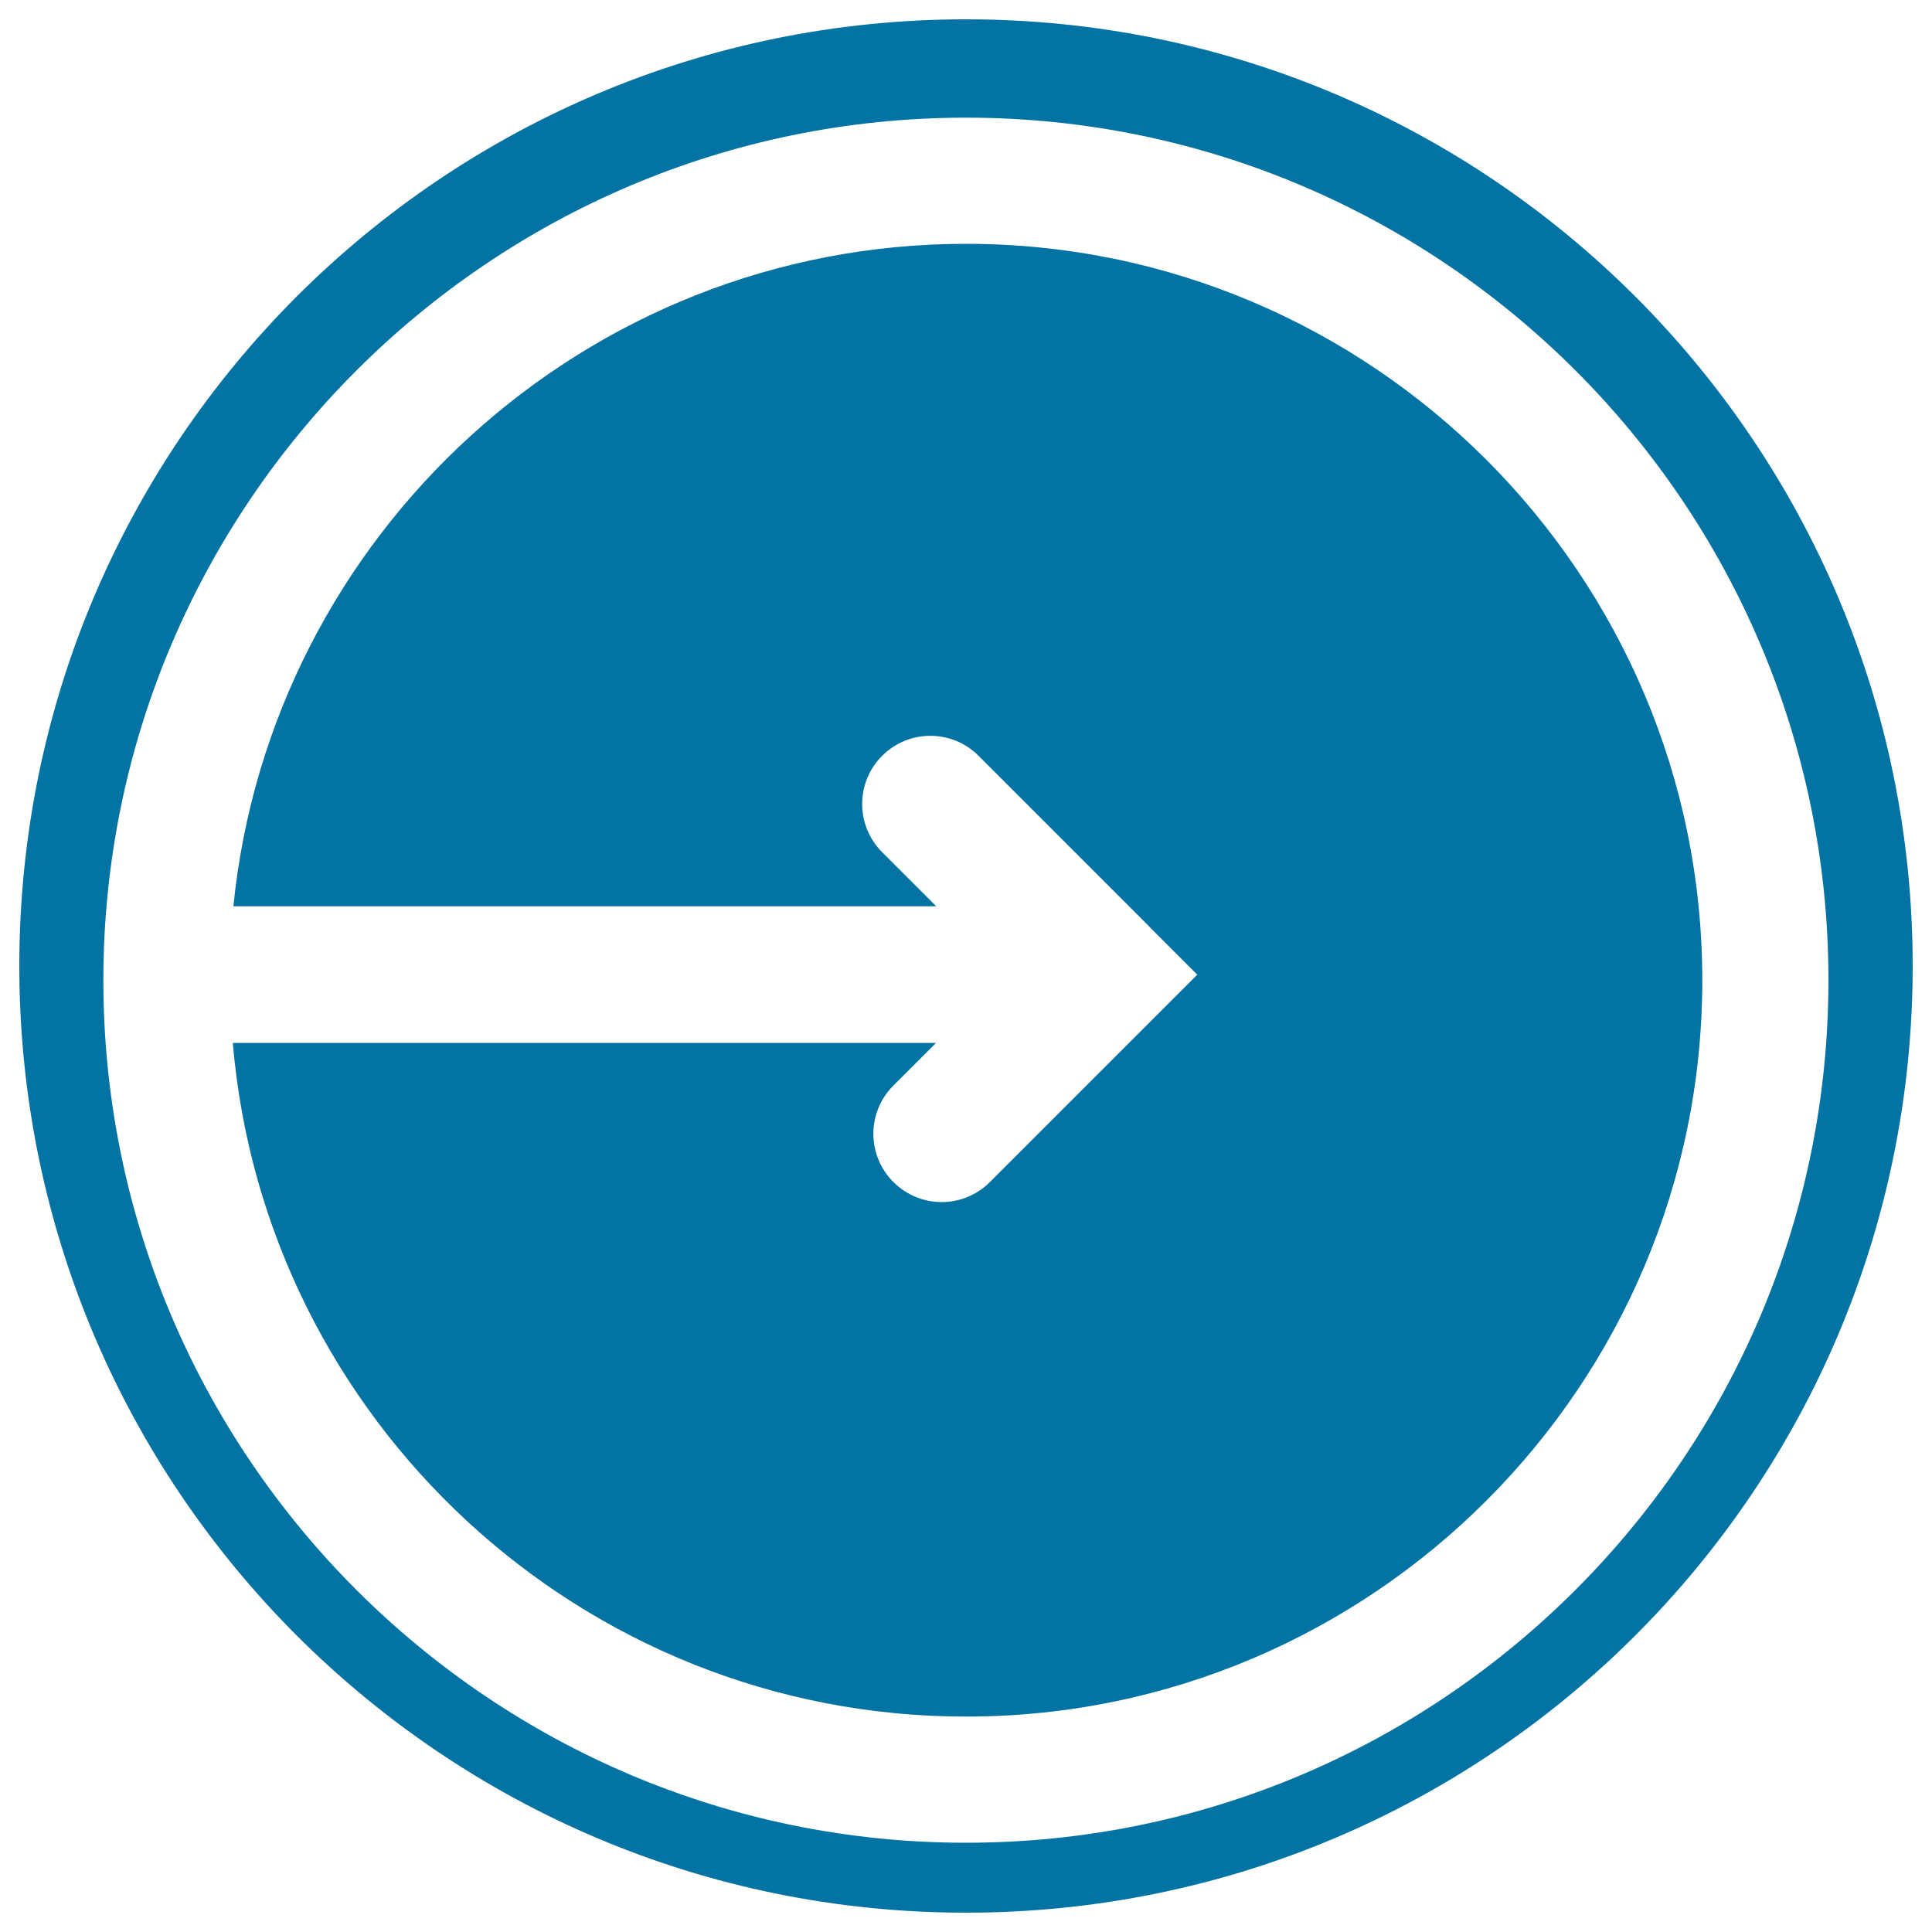 <svg xmlns="http://www.w3.org/2000/svg" viewBox="0 0 1000 1000" style="fill:#0273a2">
<title>Log In Button With Arrow SVG icon</title>
<g><g><path d="M500,10C229.4,10,10,229.4,10,500c0,270.6,219.4,490,490,490c270.6,0,490-219.4,490-490C990,229.4,770.6,10,500,10z M500,953.8c-246.2,0-446.5-200.3-446.5-446.4C53.5,261.2,253.8,60.9,500,60.9c246.2,0,446.4,200.3,446.4,446.4C946.4,753.5,746.2,953.8,500,953.8z"/><path d="M500,126.2c-197.2,0-359.9,150.6-379.2,342.9h363.8l-28-28c-13.8-13.8-13.8-36.1,0-49.9s36.1-13.8,49.9,0l88.3,88.3c0,0,0,0.1,0,0.1l24.9,24.9l-24.9,24.9l0,0l-82.4,82.4c-6.9,6.9-15.9,10.4-25,10.4c-9,0-18.1-3.5-25-10.4c-13.8-13.8-13.8-36.1,0-49.9l22.1-22.1H120.5c16.5,195,180.2,348.7,379.5,348.7c210.1,0,381.1-171,381.1-381.1C881.1,297.2,710.1,126.2,500,126.2z"/></g></g>
</svg>